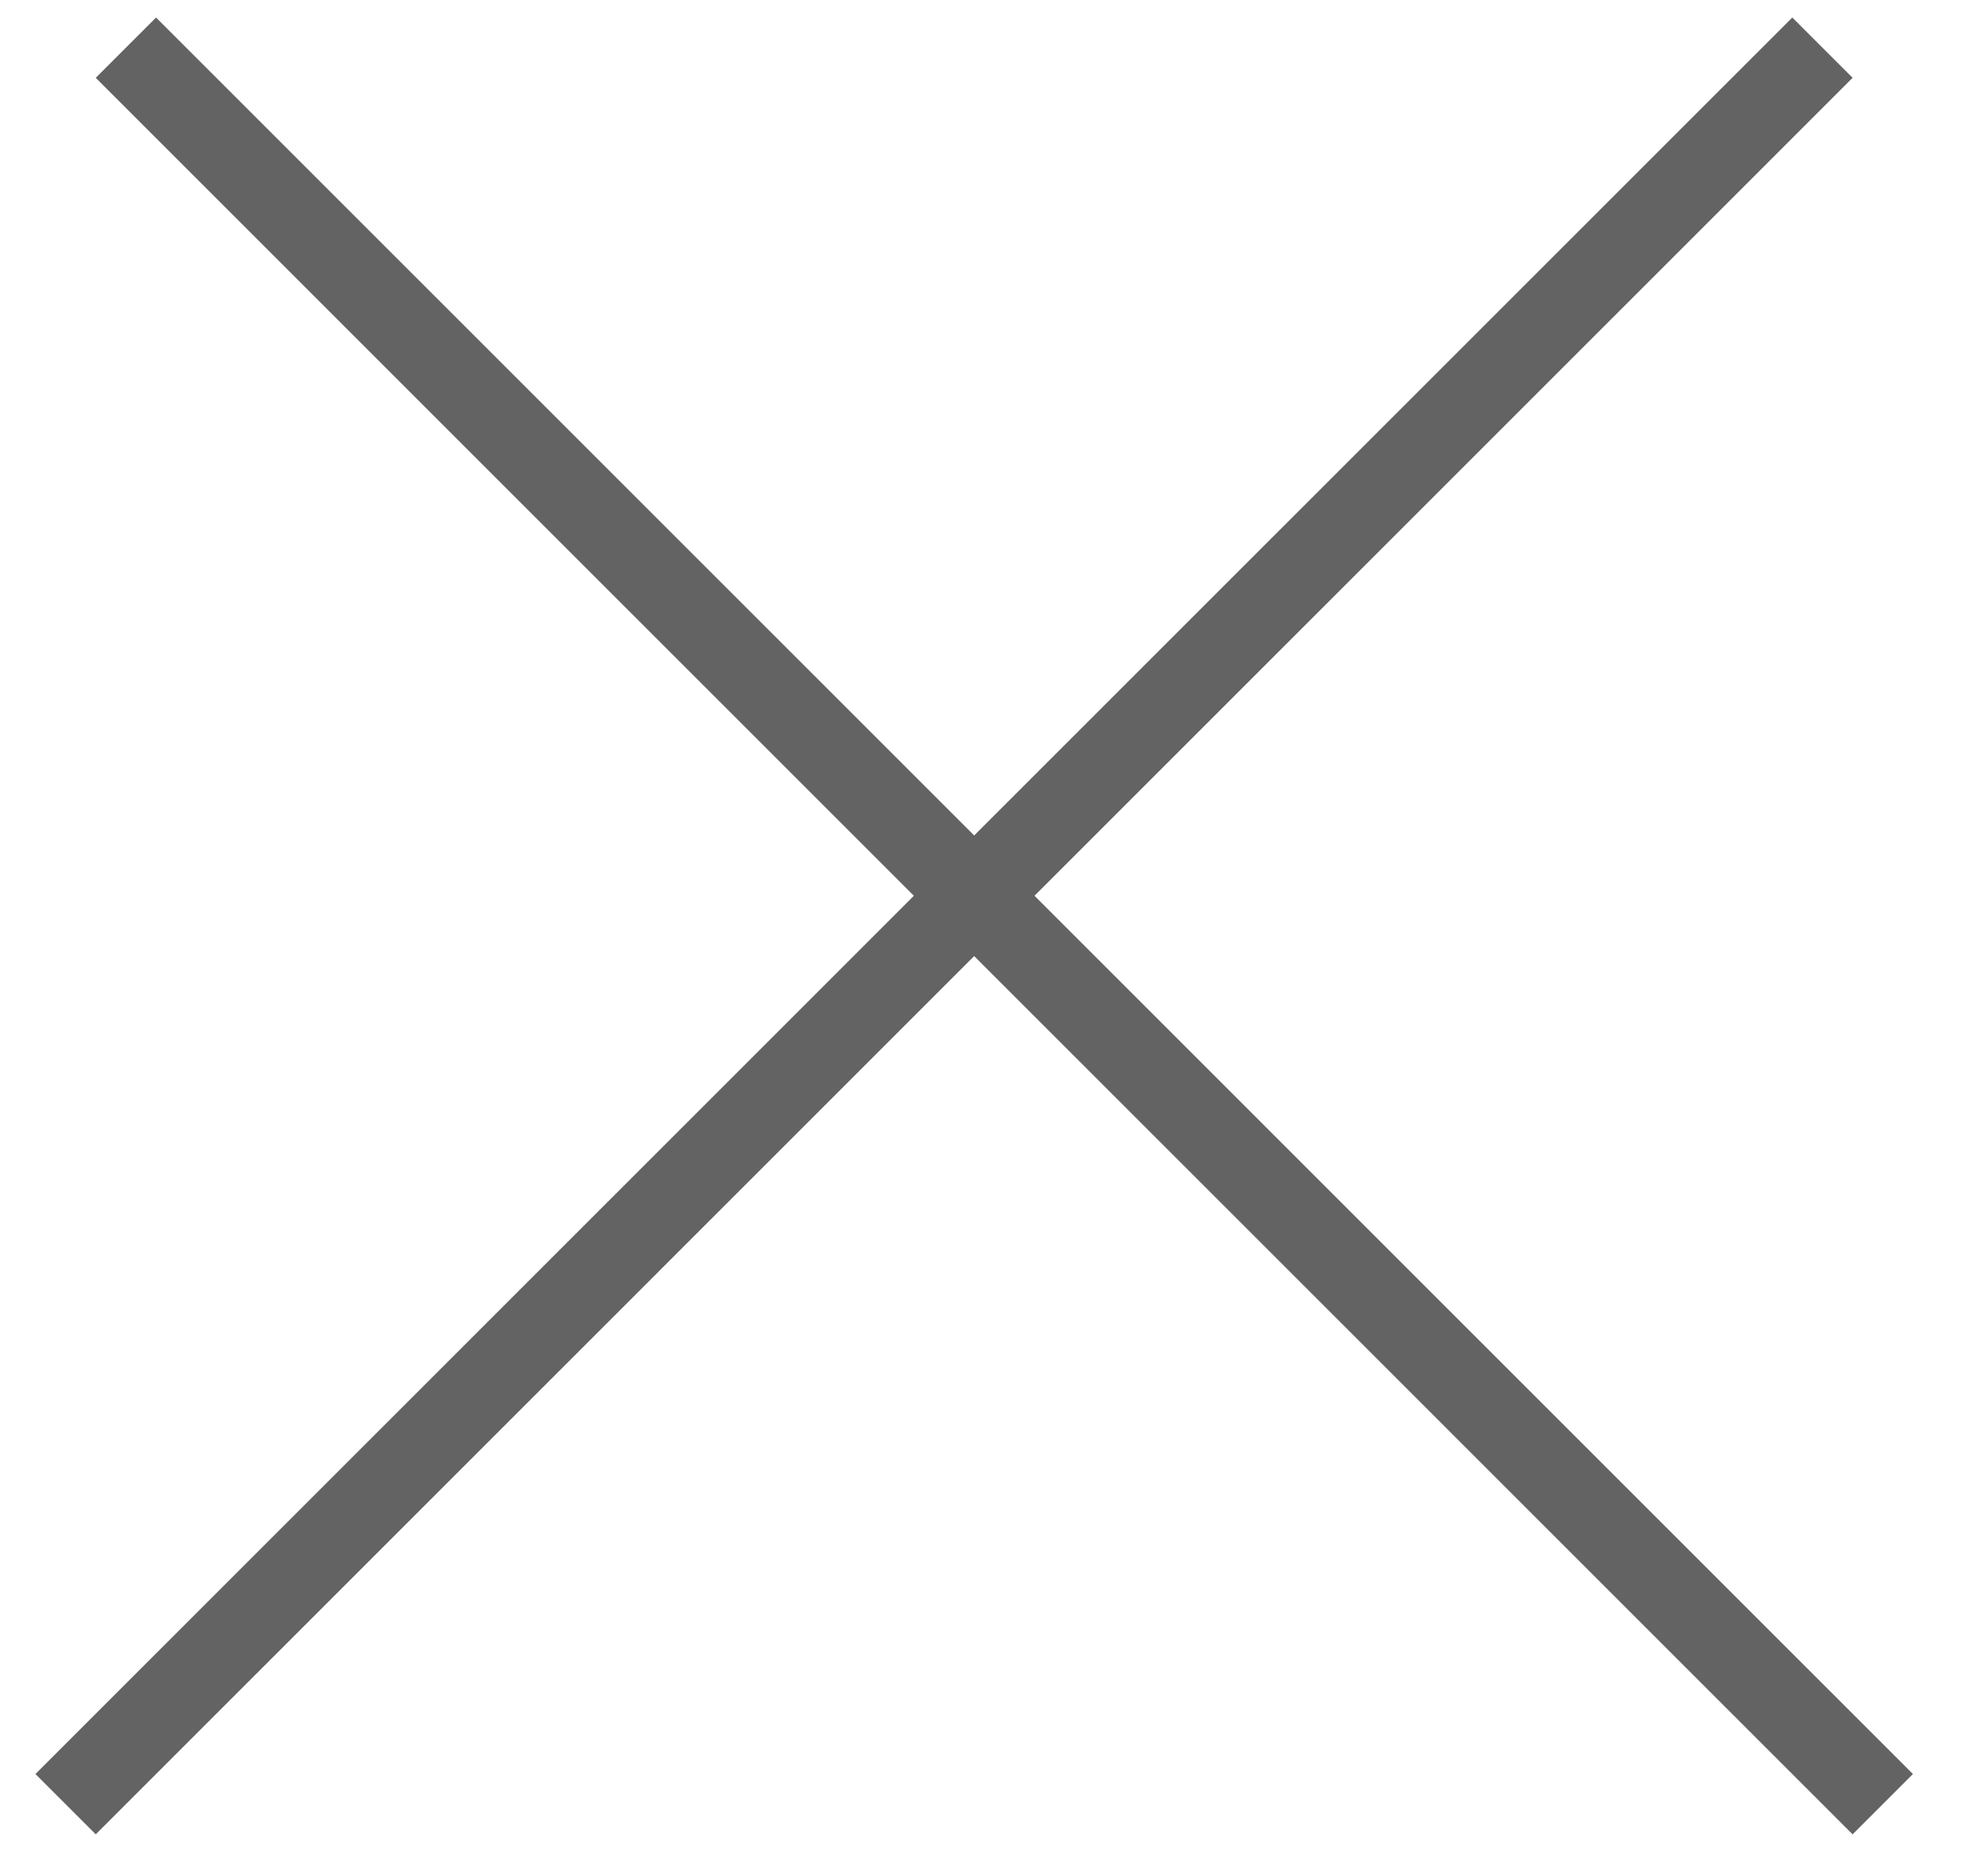 <svg width="23" height="22" viewBox="0 0 23 22" fill="none" xmlns="http://www.w3.org/2000/svg">
<line x1="0.769" y1="21.155" x2="21.364" y2="0.559" stroke="#646363"/>
<line x1="1.476" y1="0.559" x2="22.071" y2="21.155" stroke="#646363"/>
</svg>
